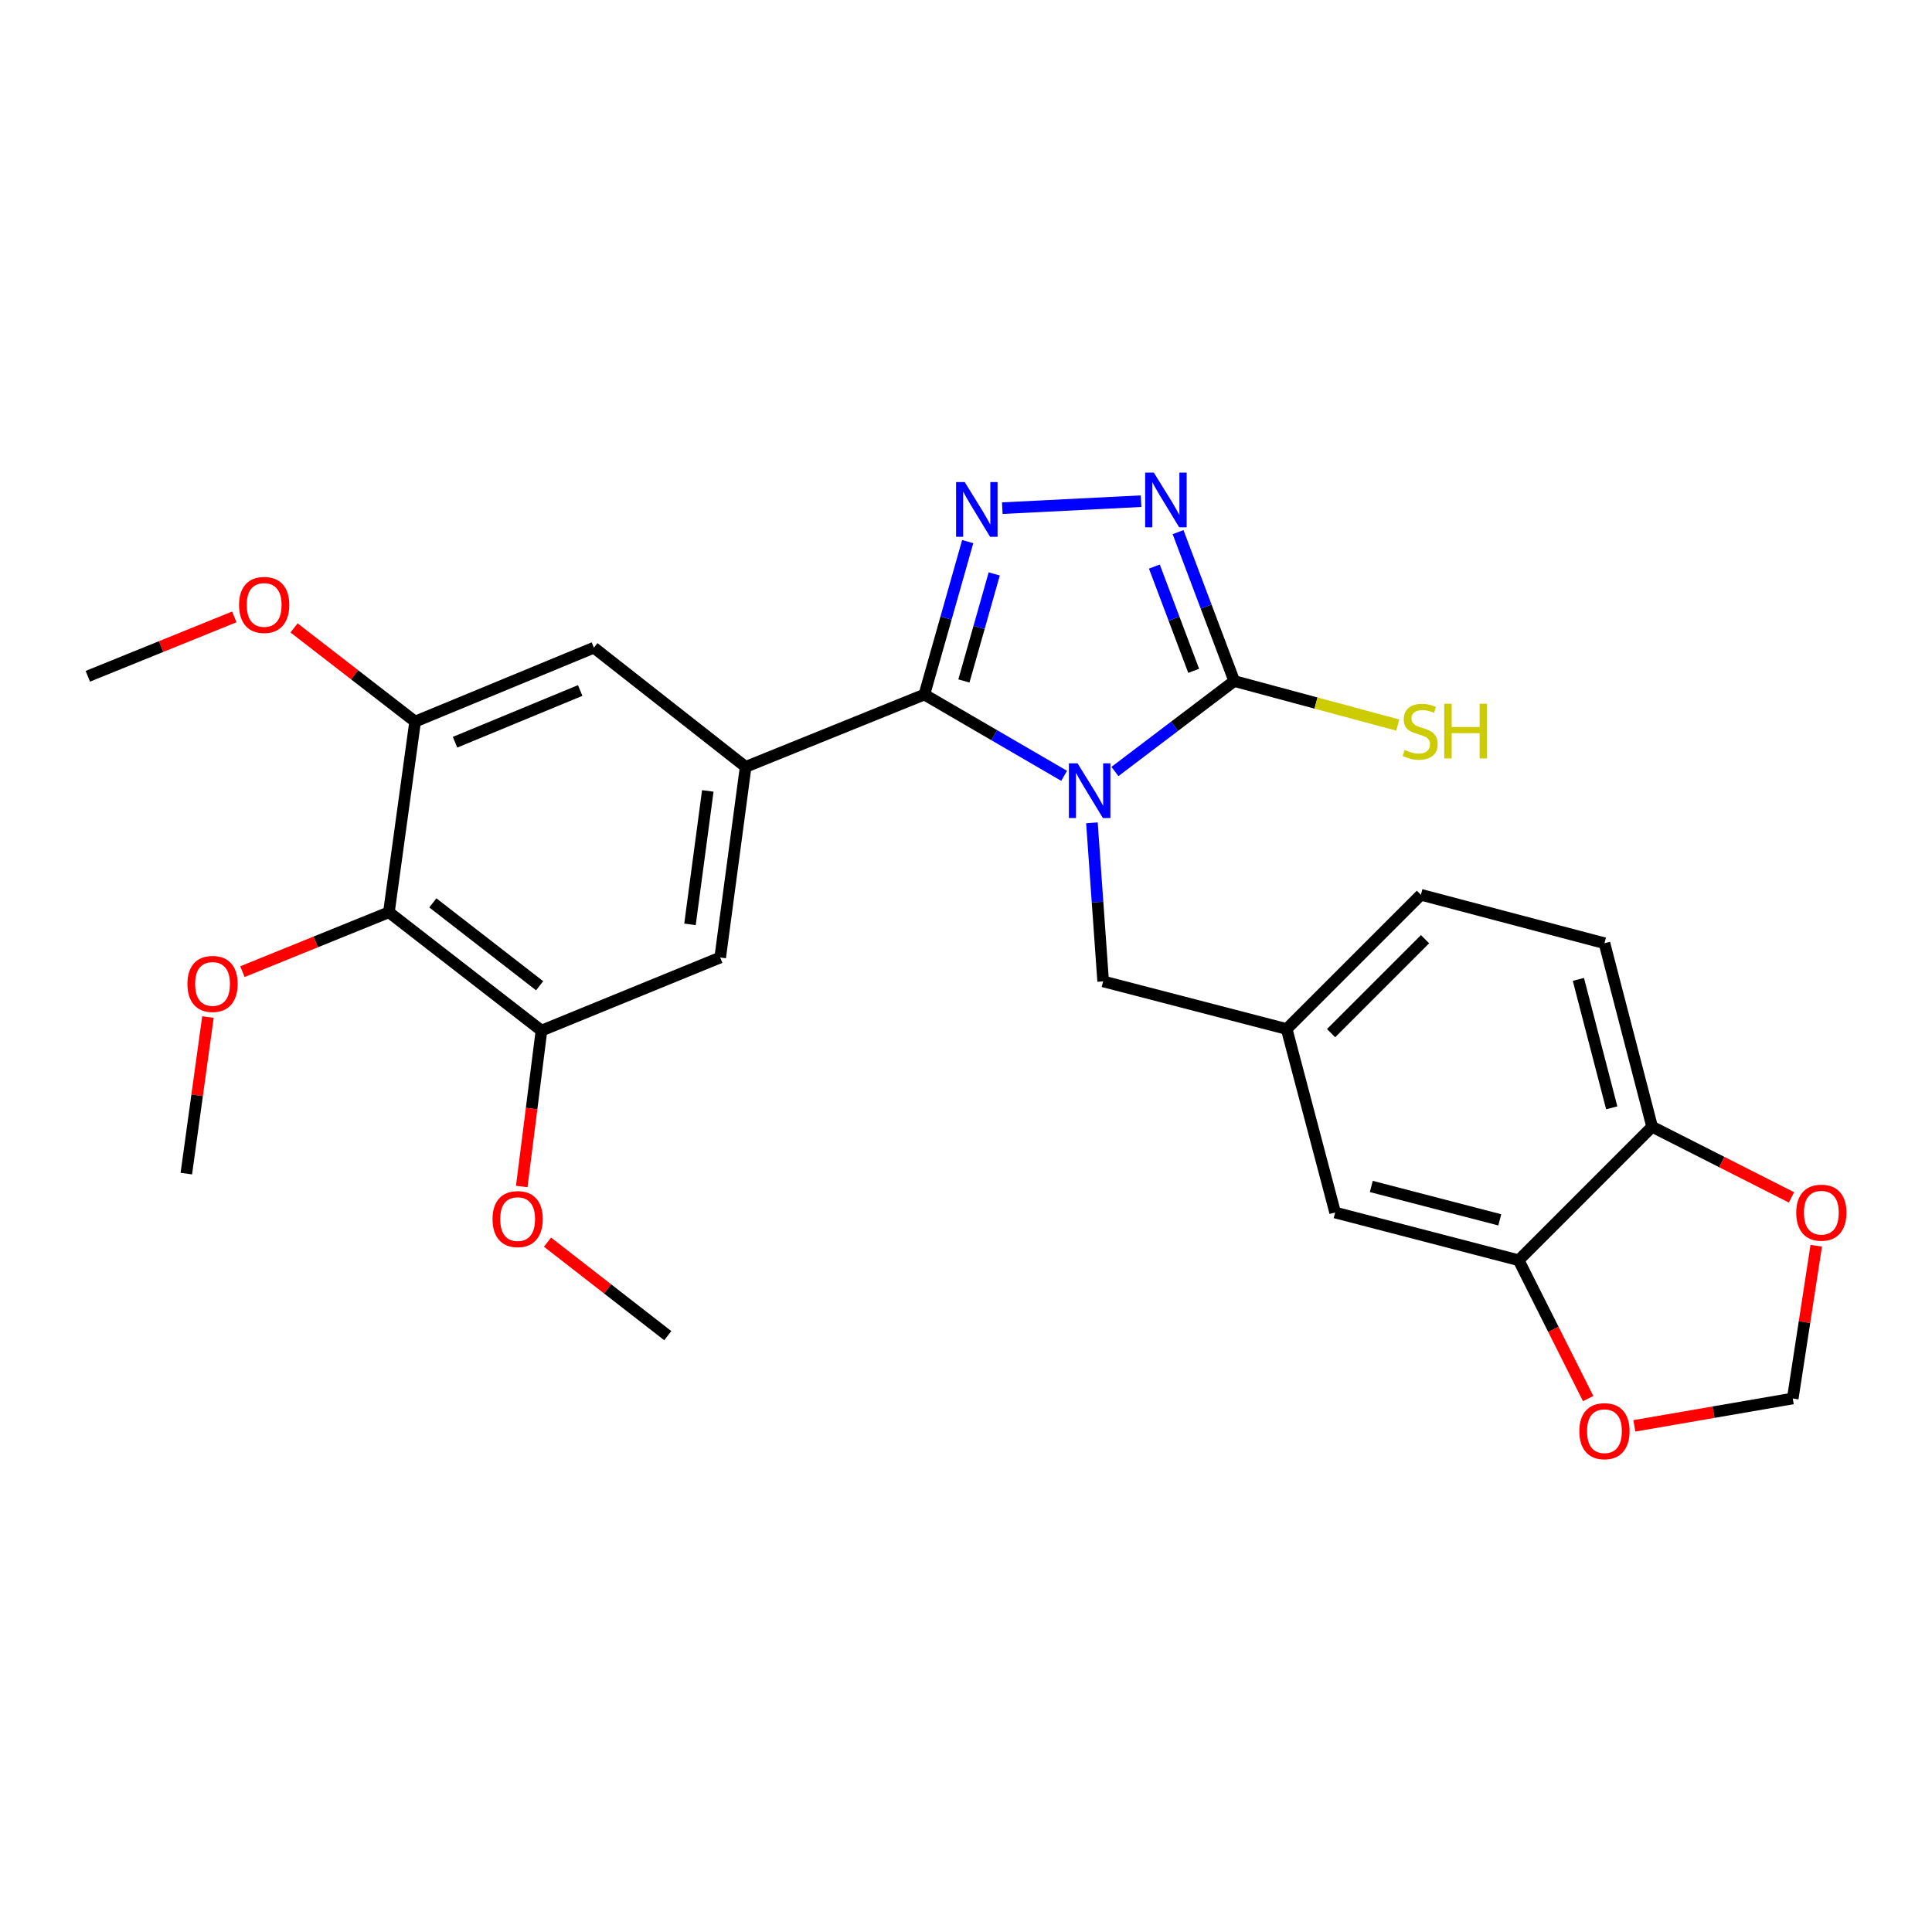 <?xml version='1.0' encoding='iso-8859-1'?>
<svg version='1.1' baseProfile='full'
              xmlns='http://www.w3.org/2000/svg'
                      xmlns:rdkit='http://www.rdkit.org/xml'
                      xmlns:xlink='http://www.w3.org/1999/xlink'
                  xml:space='preserve'
width='1000px' height='1000px' viewBox='0 0 1000 1000'>
<!-- END OF HEADER -->
<rect style='opacity:1.0;fill:#FFFFFF;stroke:none' width='1000' height='1000' x='0' y='0'> </rect>
<path class='bond-0' d='M 550.786,401.571 L 514.621,380.534' style='fill:none;fill-rule:evenodd;stroke:#0000FF;stroke-width:6px;stroke-linecap:butt;stroke-linejoin:miter;stroke-opacity:1' />
<path class='bond-0' d='M 514.621,380.534 L 478.456,359.497' style='fill:none;fill-rule:evenodd;stroke:#000000;stroke-width:6px;stroke-linecap:butt;stroke-linejoin:miter;stroke-opacity:1' />
<path class='bond-2' d='M 577.088,399.332 L 607.961,375.92' style='fill:none;fill-rule:evenodd;stroke:#0000FF;stroke-width:6px;stroke-linecap:butt;stroke-linejoin:miter;stroke-opacity:1' />
<path class='bond-2' d='M 607.961,375.92 L 638.834,352.508' style='fill:none;fill-rule:evenodd;stroke:#000000;stroke-width:6px;stroke-linecap:butt;stroke-linejoin:miter;stroke-opacity:1' />
<path class='bond-8' d='M 565.178,425.891 L 568.083,466.926' style='fill:none;fill-rule:evenodd;stroke:#0000FF;stroke-width:6px;stroke-linecap:butt;stroke-linejoin:miter;stroke-opacity:1' />
<path class='bond-8' d='M 568.083,466.926 L 570.989,507.96' style='fill:none;fill-rule:evenodd;stroke:#000000;stroke-width:6px;stroke-linecap:butt;stroke-linejoin:miter;stroke-opacity:1' />
<path class='bond-1' d='M 478.456,359.497 L 489.67,319.916' style='fill:none;fill-rule:evenodd;stroke:#000000;stroke-width:6px;stroke-linecap:butt;stroke-linejoin:miter;stroke-opacity:1' />
<path class='bond-1' d='M 489.67,319.916 L 500.884,280.336' style='fill:none;fill-rule:evenodd;stroke:#0000FF;stroke-width:6px;stroke-linecap:butt;stroke-linejoin:miter;stroke-opacity:1' />
<path class='bond-1' d='M 498.915,352.466 L 506.765,324.76' style='fill:none;fill-rule:evenodd;stroke:#000000;stroke-width:6px;stroke-linecap:butt;stroke-linejoin:miter;stroke-opacity:1' />
<path class='bond-1' d='M 506.765,324.76 L 514.615,297.054' style='fill:none;fill-rule:evenodd;stroke:#0000FF;stroke-width:6px;stroke-linecap:butt;stroke-linejoin:miter;stroke-opacity:1' />
<path class='bond-4' d='M 478.456,359.497 L 385.943,396.928' style='fill:none;fill-rule:evenodd;stroke:#000000;stroke-width:6px;stroke-linecap:butt;stroke-linejoin:miter;stroke-opacity:1' />
<path class='bond-27' d='M 518.792,263.023 L 590.615,259.408' style='fill:none;fill-rule:evenodd;stroke:#0000FF;stroke-width:6px;stroke-linecap:butt;stroke-linejoin:miter;stroke-opacity:1' />
<path class='bond-3' d='M 638.834,352.508 L 624.297,313.967' style='fill:none;fill-rule:evenodd;stroke:#000000;stroke-width:6px;stroke-linecap:butt;stroke-linejoin:miter;stroke-opacity:1' />
<path class='bond-3' d='M 624.297,313.967 L 609.76,275.426' style='fill:none;fill-rule:evenodd;stroke:#0000FF;stroke-width:6px;stroke-linecap:butt;stroke-linejoin:miter;stroke-opacity:1' />
<path class='bond-3' d='M 617.848,347.216 L 607.672,320.237' style='fill:none;fill-rule:evenodd;stroke:#000000;stroke-width:6px;stroke-linecap:butt;stroke-linejoin:miter;stroke-opacity:1' />
<path class='bond-3' d='M 607.672,320.237 L 597.496,293.258' style='fill:none;fill-rule:evenodd;stroke:#0000FF;stroke-width:6px;stroke-linecap:butt;stroke-linejoin:miter;stroke-opacity:1' />
<path class='bond-18' d='M 638.834,352.508 L 681.16,363.902' style='fill:none;fill-rule:evenodd;stroke:#000000;stroke-width:6px;stroke-linecap:butt;stroke-linejoin:miter;stroke-opacity:1' />
<path class='bond-18' d='M 681.16,363.902 L 723.487,375.295' style='fill:none;fill-rule:evenodd;stroke:#CCCC00;stroke-width:6px;stroke-linecap:butt;stroke-linejoin:miter;stroke-opacity:1' />
<path class='bond-9' d='M 385.943,396.928 L 307.397,335.243' style='fill:none;fill-rule:evenodd;stroke:#000000;stroke-width:6px;stroke-linecap:butt;stroke-linejoin:miter;stroke-opacity:1' />
<path class='bond-10' d='M 385.943,396.928 L 372.775,495.601' style='fill:none;fill-rule:evenodd;stroke:#000000;stroke-width:6px;stroke-linecap:butt;stroke-linejoin:miter;stroke-opacity:1' />
<path class='bond-10' d='M 366.355,409.379 L 357.138,478.45' style='fill:none;fill-rule:evenodd;stroke:#000000;stroke-width:6px;stroke-linecap:butt;stroke-linejoin:miter;stroke-opacity:1' />
<path class='bond-5' d='M 201.301,472.177 L 280.261,533.447' style='fill:none;fill-rule:evenodd;stroke:#000000;stroke-width:6px;stroke-linecap:butt;stroke-linejoin:miter;stroke-opacity:1' />
<path class='bond-5' d='M 224.038,467.33 L 279.31,510.219' style='fill:none;fill-rule:evenodd;stroke:#000000;stroke-width:6px;stroke-linecap:butt;stroke-linejoin:miter;stroke-opacity:1' />
<path class='bond-20' d='M 201.301,472.177 L 163.388,487.55' style='fill:none;fill-rule:evenodd;stroke:#000000;stroke-width:6px;stroke-linecap:butt;stroke-linejoin:miter;stroke-opacity:1' />
<path class='bond-20' d='M 163.388,487.55 L 125.475,502.924' style='fill:none;fill-rule:evenodd;stroke:#FF0000;stroke-width:6px;stroke-linecap:butt;stroke-linejoin:miter;stroke-opacity:1' />
<path class='bond-28' d='M 201.301,472.177 L 214.865,373.494' style='fill:none;fill-rule:evenodd;stroke:#000000;stroke-width:6px;stroke-linecap:butt;stroke-linejoin:miter;stroke-opacity:1' />
<path class='bond-6' d='M 214.865,373.494 L 307.397,335.243' style='fill:none;fill-rule:evenodd;stroke:#000000;stroke-width:6px;stroke-linecap:butt;stroke-linejoin:miter;stroke-opacity:1' />
<path class='bond-6' d='M 235.532,384.177 L 300.305,357.401' style='fill:none;fill-rule:evenodd;stroke:#000000;stroke-width:6px;stroke-linecap:butt;stroke-linejoin:miter;stroke-opacity:1' />
<path class='bond-21' d='M 214.865,373.494 L 183.534,349.249' style='fill:none;fill-rule:evenodd;stroke:#000000;stroke-width:6px;stroke-linecap:butt;stroke-linejoin:miter;stroke-opacity:1' />
<path class='bond-21' d='M 183.534,349.249 L 152.204,325.004' style='fill:none;fill-rule:evenodd;stroke:#FF0000;stroke-width:6px;stroke-linecap:butt;stroke-linejoin:miter;stroke-opacity:1' />
<path class='bond-7' d='M 280.261,533.447 L 372.775,495.601' style='fill:none;fill-rule:evenodd;stroke:#000000;stroke-width:6px;stroke-linecap:butt;stroke-linejoin:miter;stroke-opacity:1' />
<path class='bond-22' d='M 280.261,533.447 L 275.158,573.794' style='fill:none;fill-rule:evenodd;stroke:#000000;stroke-width:6px;stroke-linecap:butt;stroke-linejoin:miter;stroke-opacity:1' />
<path class='bond-22' d='M 275.158,573.794 L 270.054,614.14' style='fill:none;fill-rule:evenodd;stroke:#FF0000;stroke-width:6px;stroke-linecap:butt;stroke-linejoin:miter;stroke-opacity:1' />
<path class='bond-17' d='M 570.989,507.96 L 665.98,532.618' style='fill:none;fill-rule:evenodd;stroke:#000000;stroke-width:6px;stroke-linecap:butt;stroke-linejoin:miter;stroke-opacity:1' />
<path class='bond-11' d='M 786.063,652.297 L 691.062,627.599' style='fill:none;fill-rule:evenodd;stroke:#000000;stroke-width:6px;stroke-linecap:butt;stroke-linejoin:miter;stroke-opacity:1' />
<path class='bond-11' d='M 776.284,631.396 L 709.783,614.107' style='fill:none;fill-rule:evenodd;stroke:#000000;stroke-width:6px;stroke-linecap:butt;stroke-linejoin:miter;stroke-opacity:1' />
<path class='bond-13' d='M 786.063,652.297 L 804.046,688.099' style='fill:none;fill-rule:evenodd;stroke:#000000;stroke-width:6px;stroke-linecap:butt;stroke-linejoin:miter;stroke-opacity:1' />
<path class='bond-13' d='M 804.046,688.099 L 822.029,723.901' style='fill:none;fill-rule:evenodd;stroke:#FF0000;stroke-width:6px;stroke-linecap:butt;stroke-linejoin:miter;stroke-opacity:1' />
<path class='bond-29' d='M 786.063,652.297 L 855.132,583.198' style='fill:none;fill-rule:evenodd;stroke:#000000;stroke-width:6px;stroke-linecap:butt;stroke-linejoin:miter;stroke-opacity:1' />
<path class='bond-12' d='M 855.132,583.198 L 830.464,488.208' style='fill:none;fill-rule:evenodd;stroke:#000000;stroke-width:6px;stroke-linecap:butt;stroke-linejoin:miter;stroke-opacity:1' />
<path class='bond-12' d='M 834.234,573.416 L 816.966,506.922' style='fill:none;fill-rule:evenodd;stroke:#000000;stroke-width:6px;stroke-linecap:butt;stroke-linejoin:miter;stroke-opacity:1' />
<path class='bond-14' d='M 855.132,583.198 L 891.203,601.482' style='fill:none;fill-rule:evenodd;stroke:#000000;stroke-width:6px;stroke-linecap:butt;stroke-linejoin:miter;stroke-opacity:1' />
<path class='bond-14' d='M 891.203,601.482 L 927.274,619.765' style='fill:none;fill-rule:evenodd;stroke:#FF0000;stroke-width:6px;stroke-linecap:butt;stroke-linejoin:miter;stroke-opacity:1' />
<path class='bond-15' d='M 845.936,738.02 L 886.929,730.937' style='fill:none;fill-rule:evenodd;stroke:#FF0000;stroke-width:6px;stroke-linecap:butt;stroke-linejoin:miter;stroke-opacity:1' />
<path class='bond-15' d='M 886.929,730.937 L 927.922,723.854' style='fill:none;fill-rule:evenodd;stroke:#000000;stroke-width:6px;stroke-linecap:butt;stroke-linejoin:miter;stroke-opacity:1' />
<path class='bond-30' d='M 940.084,644.794 L 934.003,684.324' style='fill:none;fill-rule:evenodd;stroke:#FF0000;stroke-width:6px;stroke-linecap:butt;stroke-linejoin:miter;stroke-opacity:1' />
<path class='bond-30' d='M 934.003,684.324 L 927.922,723.854' style='fill:none;fill-rule:evenodd;stroke:#000000;stroke-width:6px;stroke-linecap:butt;stroke-linejoin:miter;stroke-opacity:1' />
<path class='bond-16' d='M 691.062,627.599 L 665.98,532.618' style='fill:none;fill-rule:evenodd;stroke:#000000;stroke-width:6px;stroke-linecap:butt;stroke-linejoin:miter;stroke-opacity:1' />
<path class='bond-23' d='M 665.98,532.618 L 735.463,463.135' style='fill:none;fill-rule:evenodd;stroke:#000000;stroke-width:6px;stroke-linecap:butt;stroke-linejoin:miter;stroke-opacity:1' />
<path class='bond-23' d='M 688.966,534.76 L 737.605,486.121' style='fill:none;fill-rule:evenodd;stroke:#000000;stroke-width:6px;stroke-linecap:butt;stroke-linejoin:miter;stroke-opacity:1' />
<path class='bond-19' d='M 830.464,488.208 L 735.463,463.135' style='fill:none;fill-rule:evenodd;stroke:#000000;stroke-width:6px;stroke-linecap:butt;stroke-linejoin:miter;stroke-opacity:1' />
<path class='bond-24' d='M 107.631,526.434 L 102.035,566.948' style='fill:none;fill-rule:evenodd;stroke:#FF0000;stroke-width:6px;stroke-linecap:butt;stroke-linejoin:miter;stroke-opacity:1' />
<path class='bond-24' d='M 102.035,566.948 L 96.439,607.462' style='fill:none;fill-rule:evenodd;stroke:#000000;stroke-width:6px;stroke-linecap:butt;stroke-linejoin:miter;stroke-opacity:1' />
<path class='bond-25' d='M 121.271,319.302 L 83.363,334.671' style='fill:none;fill-rule:evenodd;stroke:#FF0000;stroke-width:6px;stroke-linecap:butt;stroke-linejoin:miter;stroke-opacity:1' />
<path class='bond-25' d='M 83.363,334.671 L 45.455,350.04' style='fill:none;fill-rule:evenodd;stroke:#000000;stroke-width:6px;stroke-linecap:butt;stroke-linejoin:miter;stroke-opacity:1' />
<path class='bond-26' d='M 283.393,642.938 L 314.516,667.138' style='fill:none;fill-rule:evenodd;stroke:#FF0000;stroke-width:6px;stroke-linecap:butt;stroke-linejoin:miter;stroke-opacity:1' />
<path class='bond-26' d='M 314.516,667.138 L 345.639,691.338' style='fill:none;fill-rule:evenodd;stroke:#000000;stroke-width:6px;stroke-linecap:butt;stroke-linejoin:miter;stroke-opacity:1' />
<path  class='atom-0' d='M 557.74 395.098
L 567.02 410.098
Q 567.94 411.578, 569.42 414.258
Q 570.9 416.938, 570.98 417.098
L 570.98 395.098
L 574.74 395.098
L 574.74 423.418
L 570.86 423.418
L 560.9 407.018
Q 559.74 405.098, 558.5 402.898
Q 557.3 400.698, 556.94 400.018
L 556.94 423.418
L 553.26 423.418
L 553.26 395.098
L 557.74 395.098
' fill='#0000FF'/>
<path  class='atom-2' d='M 499.342 249.527
L 508.622 264.527
Q 509.542 266.007, 511.022 268.687
Q 512.502 271.367, 512.582 271.527
L 512.582 249.527
L 516.342 249.527
L 516.342 277.847
L 512.462 277.847
L 502.502 261.447
Q 501.342 259.527, 500.102 257.327
Q 498.902 255.127, 498.542 254.447
L 498.542 277.847
L 494.862 277.847
L 494.862 249.527
L 499.342 249.527
' fill='#0000FF'/>
<path  class='atom-4' d='M 597.215 244.601
L 606.495 259.601
Q 607.415 261.081, 608.895 263.761
Q 610.375 266.441, 610.455 266.601
L 610.455 244.601
L 614.215 244.601
L 614.215 272.921
L 610.335 272.921
L 600.375 256.521
Q 599.215 254.601, 597.975 252.401
Q 596.775 250.201, 596.415 249.521
L 596.415 272.921
L 592.735 272.921
L 592.735 244.601
L 597.215 244.601
' fill='#0000FF'/>
<path  class='atom-14' d='M 817.464 740.774
Q 817.464 733.974, 820.824 730.174
Q 824.184 726.374, 830.464 726.374
Q 836.744 726.374, 840.104 730.174
Q 843.464 733.974, 843.464 740.774
Q 843.464 747.654, 840.064 751.574
Q 836.664 755.454, 830.464 755.454
Q 824.224 755.454, 820.824 751.574
Q 817.464 747.694, 817.464 740.774
M 830.464 752.254
Q 834.784 752.254, 837.104 749.374
Q 839.464 746.454, 839.464 740.774
Q 839.464 735.214, 837.104 732.414
Q 834.784 729.574, 830.464 729.574
Q 826.144 729.574, 823.784 732.374
Q 821.464 735.174, 821.464 740.774
Q 821.464 746.494, 823.784 749.374
Q 826.144 752.254, 830.464 752.254
' fill='#FF0000'/>
<path  class='atom-15' d='M 929.729 627.679
Q 929.729 620.879, 933.089 617.079
Q 936.449 613.279, 942.729 613.279
Q 949.009 613.279, 952.369 617.079
Q 955.729 620.879, 955.729 627.679
Q 955.729 634.559, 952.329 638.479
Q 948.929 642.359, 942.729 642.359
Q 936.489 642.359, 933.089 638.479
Q 929.729 634.599, 929.729 627.679
M 942.729 639.159
Q 947.049 639.159, 949.369 636.279
Q 951.729 633.359, 951.729 627.679
Q 951.729 622.119, 949.369 619.319
Q 947.049 616.479, 942.729 616.479
Q 938.409 616.479, 936.049 619.279
Q 933.729 622.079, 933.729 627.679
Q 933.729 633.399, 936.049 636.279
Q 938.409 639.159, 942.729 639.159
' fill='#FF0000'/>
<path  class='atom-19' d='M 727.058 388.17
Q 727.378 388.29, 728.698 388.85
Q 730.018 389.41, 731.458 389.77
Q 732.938 390.09, 734.378 390.09
Q 737.058 390.09, 738.618 388.81
Q 740.178 387.49, 740.178 385.21
Q 740.178 383.65, 739.378 382.69
Q 738.618 381.73, 737.418 381.21
Q 736.218 380.69, 734.218 380.09
Q 731.698 379.33, 730.178 378.61
Q 728.698 377.89, 727.618 376.37
Q 726.578 374.85, 726.578 372.29
Q 726.578 368.73, 728.978 366.53
Q 731.418 364.33, 736.218 364.33
Q 739.498 364.33, 743.218 365.89
L 742.298 368.97
Q 738.898 367.57, 736.338 367.57
Q 733.578 367.57, 732.058 368.73
Q 730.538 369.85, 730.578 371.81
Q 730.578 373.33, 731.338 374.25
Q 732.138 375.17, 733.258 375.69
Q 734.418 376.21, 736.338 376.81
Q 738.898 377.61, 740.418 378.41
Q 741.938 379.21, 743.018 380.85
Q 744.138 382.45, 744.138 385.21
Q 744.138 389.13, 741.498 391.25
Q 738.898 393.33, 734.538 393.33
Q 732.018 393.33, 730.098 392.77
Q 728.218 392.25, 725.978 391.33
L 727.058 388.17
' fill='#CCCC00'/>
<path  class='atom-19' d='M 747.538 364.25
L 751.378 364.25
L 751.378 376.29
L 765.858 376.29
L 765.858 364.25
L 769.698 364.25
L 769.698 392.57
L 765.858 392.57
L 765.858 379.49
L 751.378 379.49
L 751.378 392.57
L 747.538 392.57
L 747.538 364.25
' fill='#CCCC00'/>
<path  class='atom-21' d='M 97.012 509.274
Q 97.012 502.474, 100.372 498.674
Q 103.732 494.874, 110.012 494.874
Q 116.292 494.874, 119.652 498.674
Q 123.012 502.474, 123.012 509.274
Q 123.012 516.154, 119.612 520.074
Q 116.212 523.954, 110.012 523.954
Q 103.772 523.954, 100.372 520.074
Q 97.012 516.194, 97.012 509.274
M 110.012 520.754
Q 114.332 520.754, 116.652 517.874
Q 119.012 514.954, 119.012 509.274
Q 119.012 503.714, 116.652 500.914
Q 114.332 498.074, 110.012 498.074
Q 105.692 498.074, 103.332 500.874
Q 101.012 503.674, 101.012 509.274
Q 101.012 514.994, 103.332 517.874
Q 105.692 520.754, 110.012 520.754
' fill='#FF0000'/>
<path  class='atom-22' d='M 123.734 313.113
Q 123.734 306.313, 127.094 302.513
Q 130.454 298.713, 136.734 298.713
Q 143.014 298.713, 146.374 302.513
Q 149.734 306.313, 149.734 313.113
Q 149.734 319.993, 146.334 323.913
Q 142.934 327.793, 136.734 327.793
Q 130.494 327.793, 127.094 323.913
Q 123.734 320.033, 123.734 313.113
M 136.734 324.593
Q 141.054 324.593, 143.374 321.713
Q 145.734 318.793, 145.734 313.113
Q 145.734 307.553, 143.374 304.753
Q 141.054 301.913, 136.734 301.913
Q 132.414 301.913, 130.054 304.713
Q 127.734 307.513, 127.734 313.113
Q 127.734 318.833, 130.054 321.713
Q 132.414 324.593, 136.734 324.593
' fill='#FF0000'/>
<path  class='atom-23' d='M 254.932 630.996
Q 254.932 624.196, 258.292 620.396
Q 261.652 616.596, 267.932 616.596
Q 274.212 616.596, 277.572 620.396
Q 280.932 624.196, 280.932 630.996
Q 280.932 637.876, 277.532 641.796
Q 274.132 645.676, 267.932 645.676
Q 261.692 645.676, 258.292 641.796
Q 254.932 637.916, 254.932 630.996
M 267.932 642.476
Q 272.252 642.476, 274.572 639.596
Q 276.932 636.676, 276.932 630.996
Q 276.932 625.436, 274.572 622.636
Q 272.252 619.796, 267.932 619.796
Q 263.612 619.796, 261.252 622.596
Q 258.932 625.396, 258.932 630.996
Q 258.932 636.716, 261.252 639.596
Q 263.612 642.476, 267.932 642.476
' fill='#FF0000'/>
</svg>
